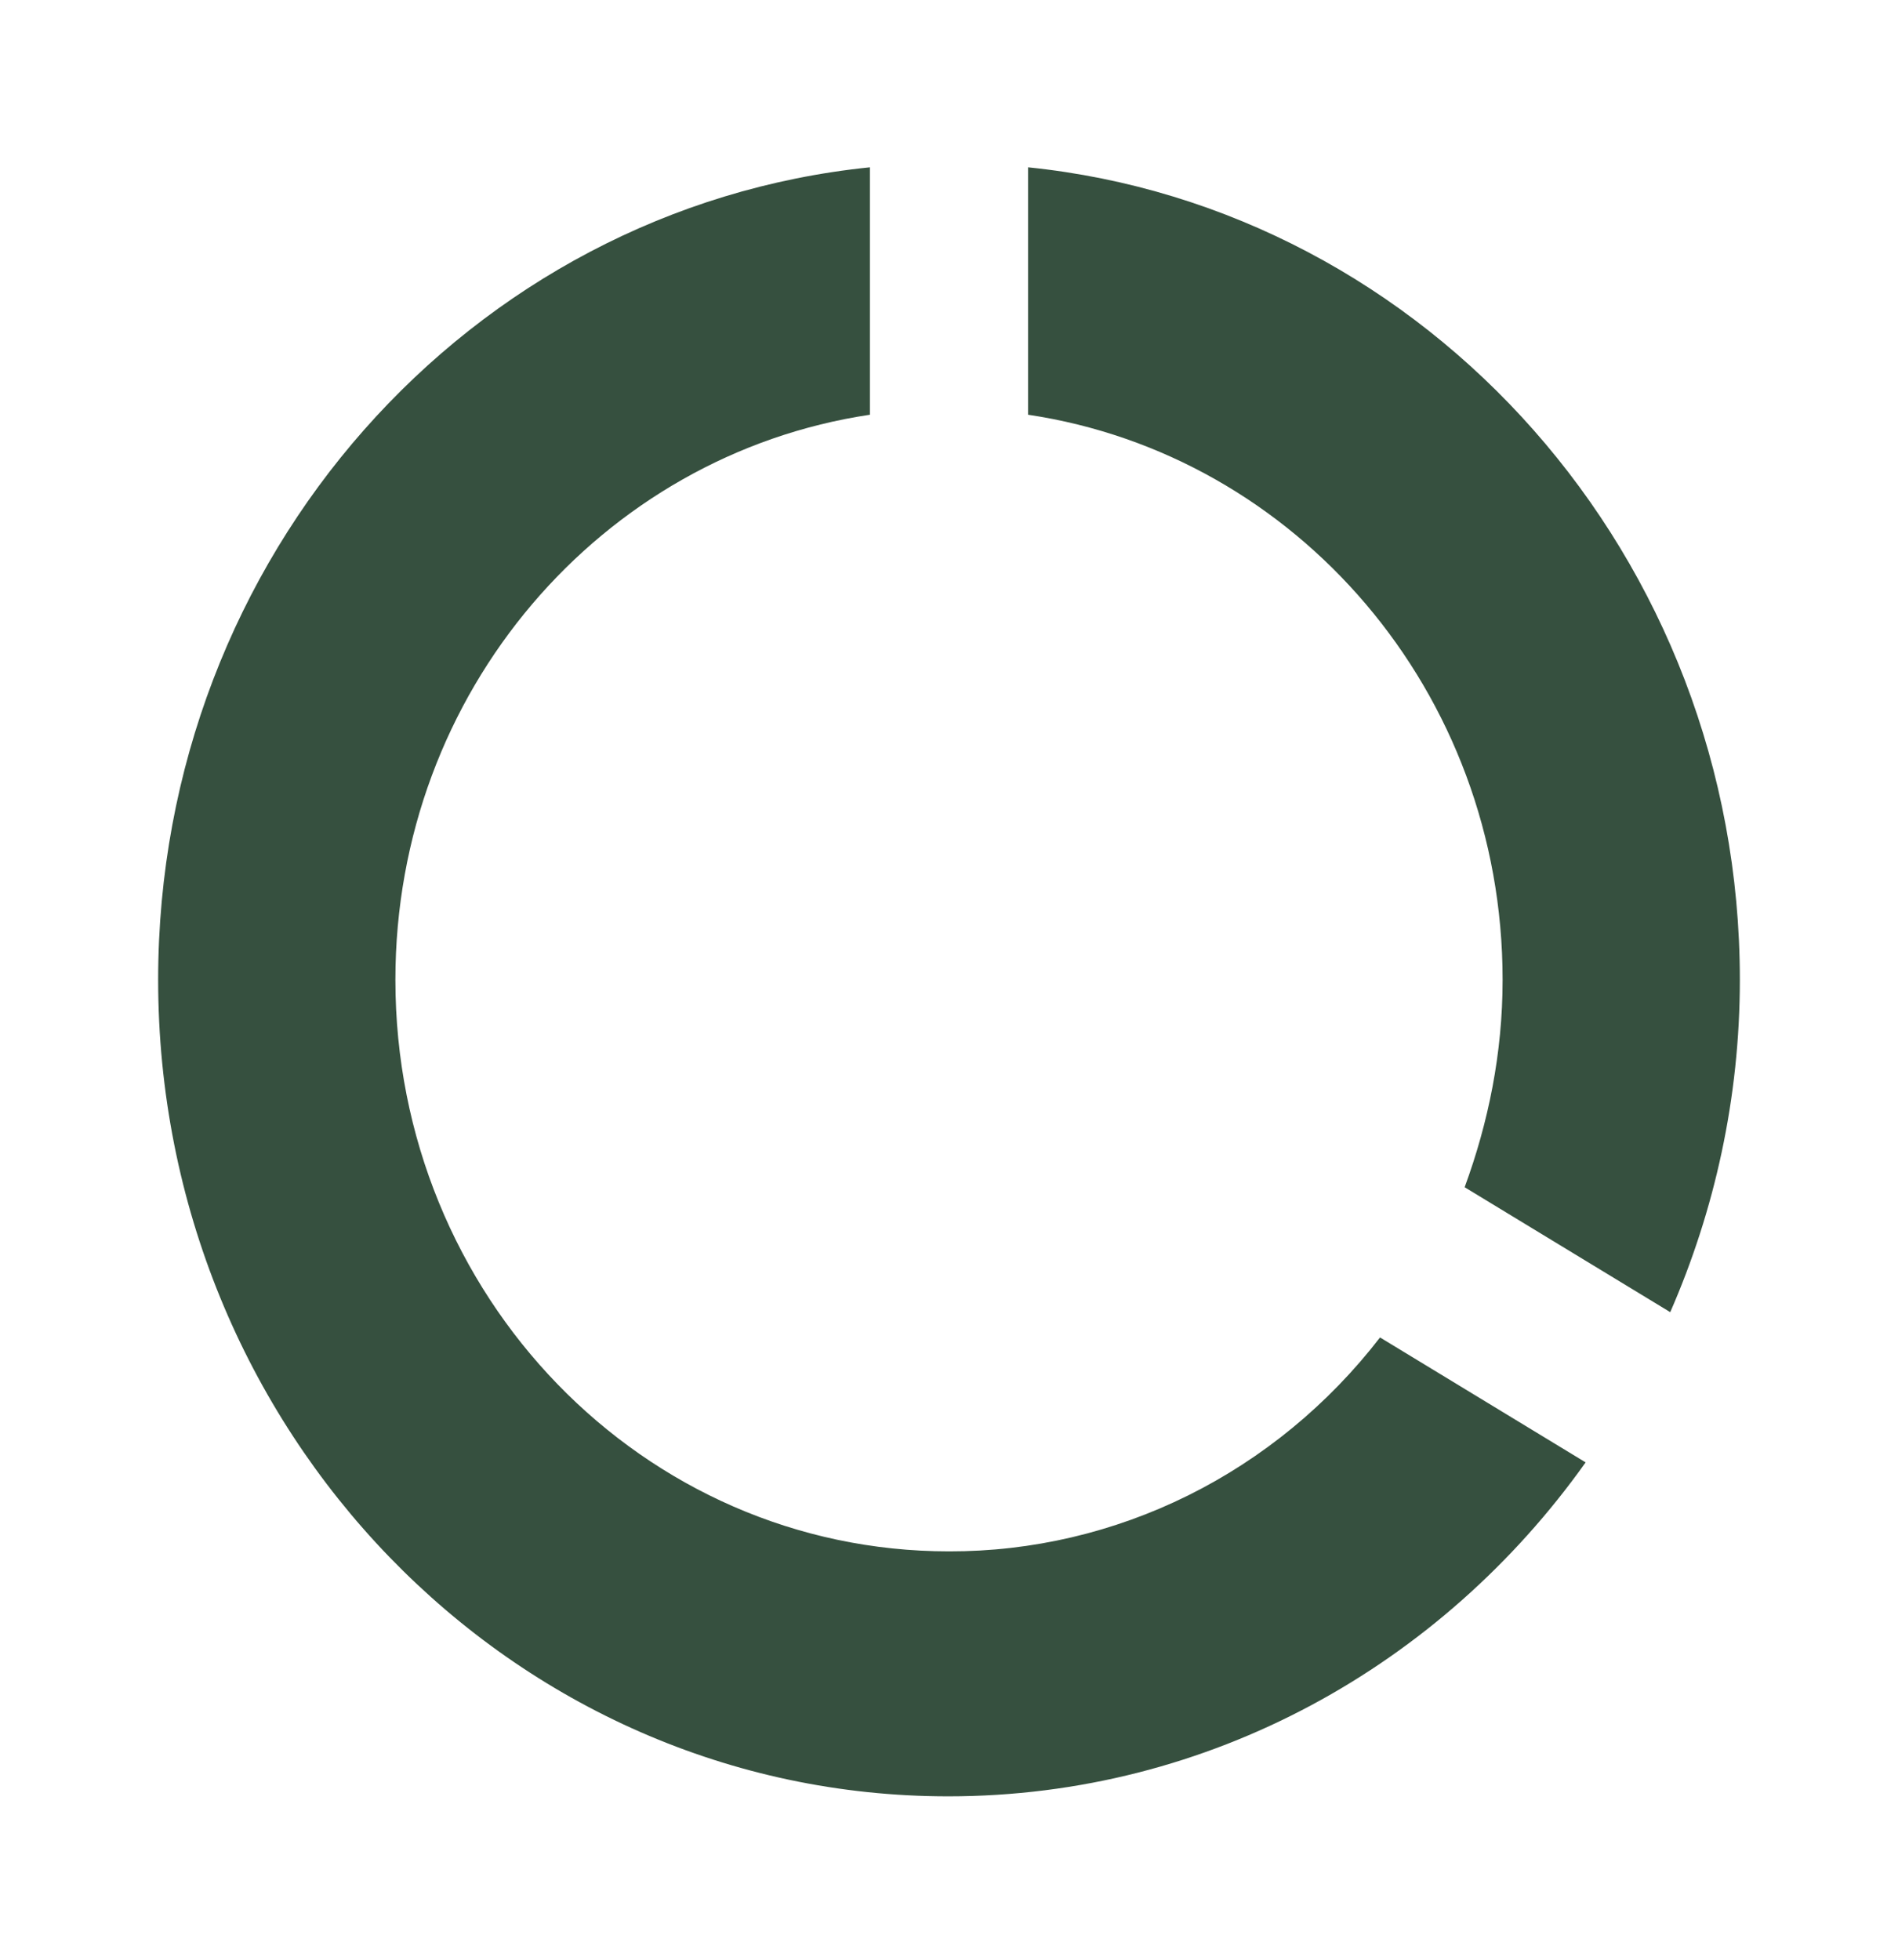 <svg width="31" height="32" viewBox="0 0 31 32" fill="none" xmlns="http://www.w3.org/2000/svg">
<path d="M16.792 2.732V6.772C21.171 7.426 24.542 11.292 24.542 15.999C24.542 17.199 24.309 18.332 23.922 19.386L27.28 21.426C28.003 19.772 28.417 17.932 28.417 15.999C28.417 9.092 23.315 3.399 16.792 2.732ZM15.5 25.332C10.501 25.332 6.458 21.159 6.458 15.999C6.458 11.292 9.83 7.426 14.208 6.772V2.732C7.673 3.399 2.583 9.079 2.583 15.999C2.583 23.359 8.357 29.332 15.487 29.332C19.762 29.332 23.547 27.186 25.898 23.879L22.54 21.839C21.697 22.931 20.626 23.813 19.407 24.418C18.188 25.022 16.853 25.335 15.5 25.332Z" fill="#36503F"/>
</svg>
